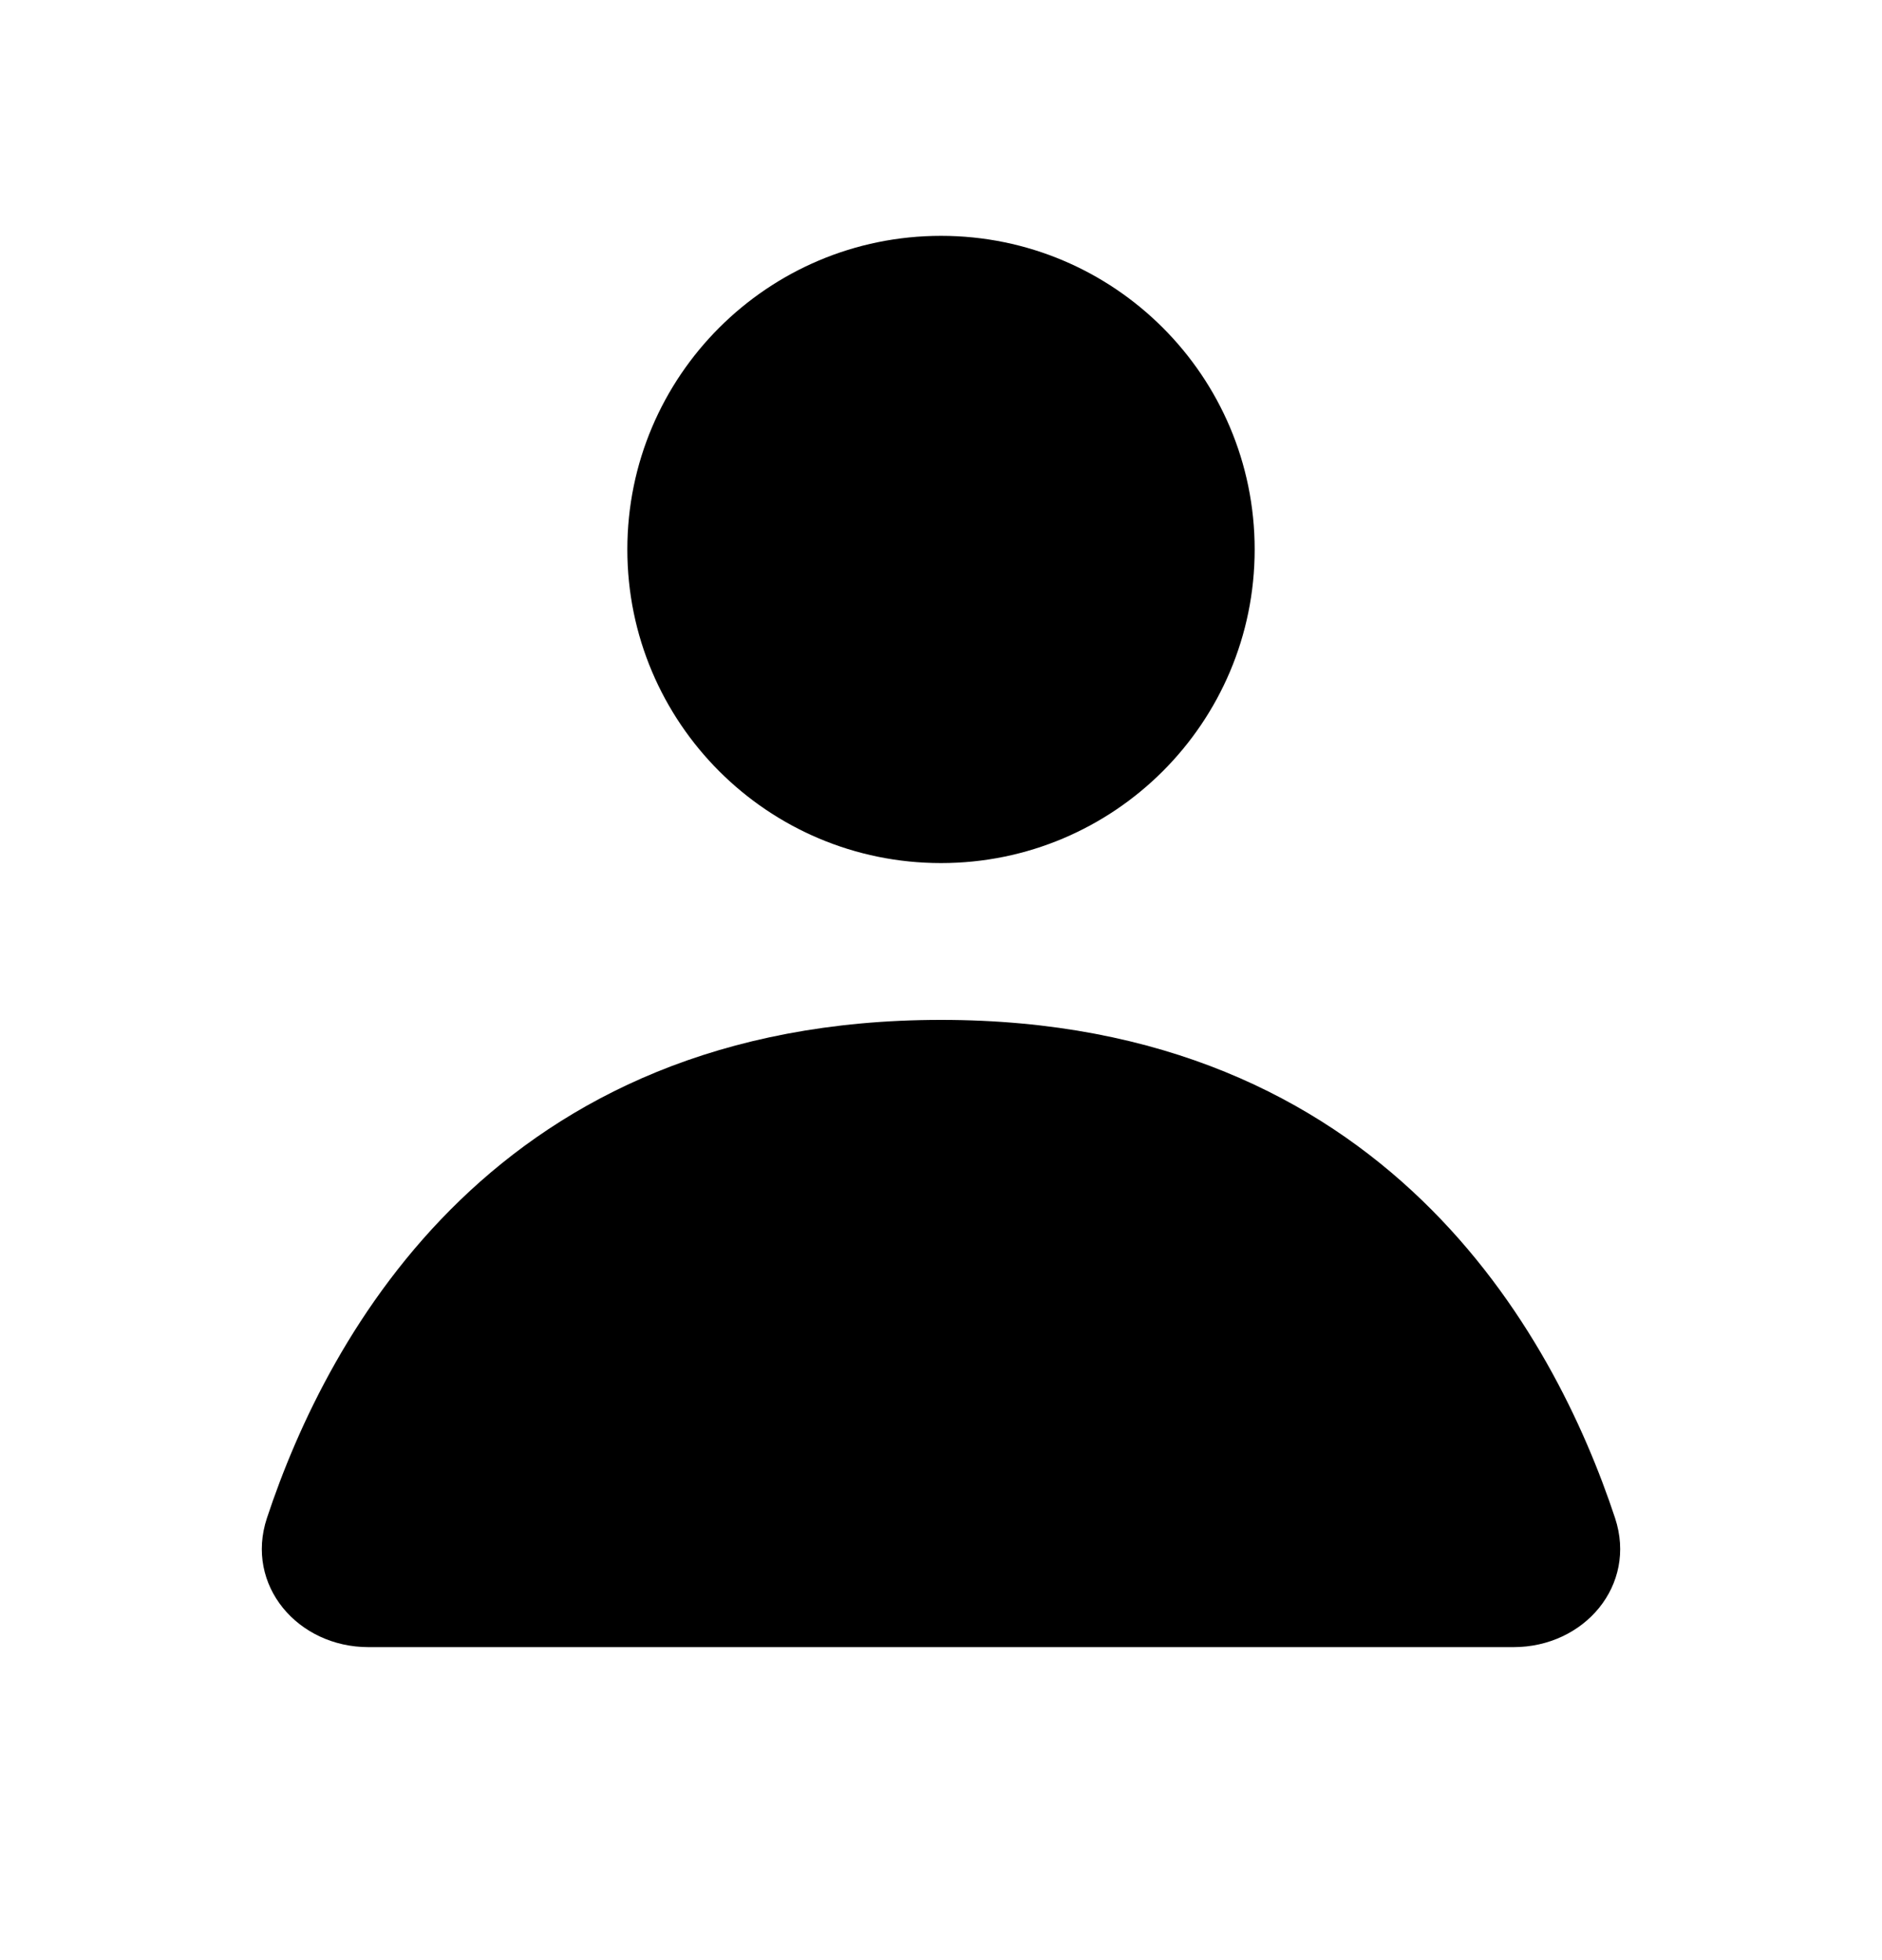 <svg width="24" height="25" viewBox="0 0 24 25" fill="none" xmlns="http://www.w3.org/2000/svg">
<path d="M16 7.008C16 9.217 14.209 11.008 12 11.008C9.791 11.008 8 9.217 8 7.008C8 4.799 9.791 3.008 12 3.008C14.209 3.008 16 4.799 16 7.008Z" fill="black" fill-opacity="1"/>
<path d="M4.699 21.008C3.797 21.008 3.121 20.219 3.404 19.362C4.179 17.021 6.334 13.008 12 13.008C17.666 13.008 19.821 17.021 20.596 19.362C20.879 20.219 20.203 21.008 19.301 21.008H4.699Z" fill="black" fill-opacity="1"/>
</svg>

